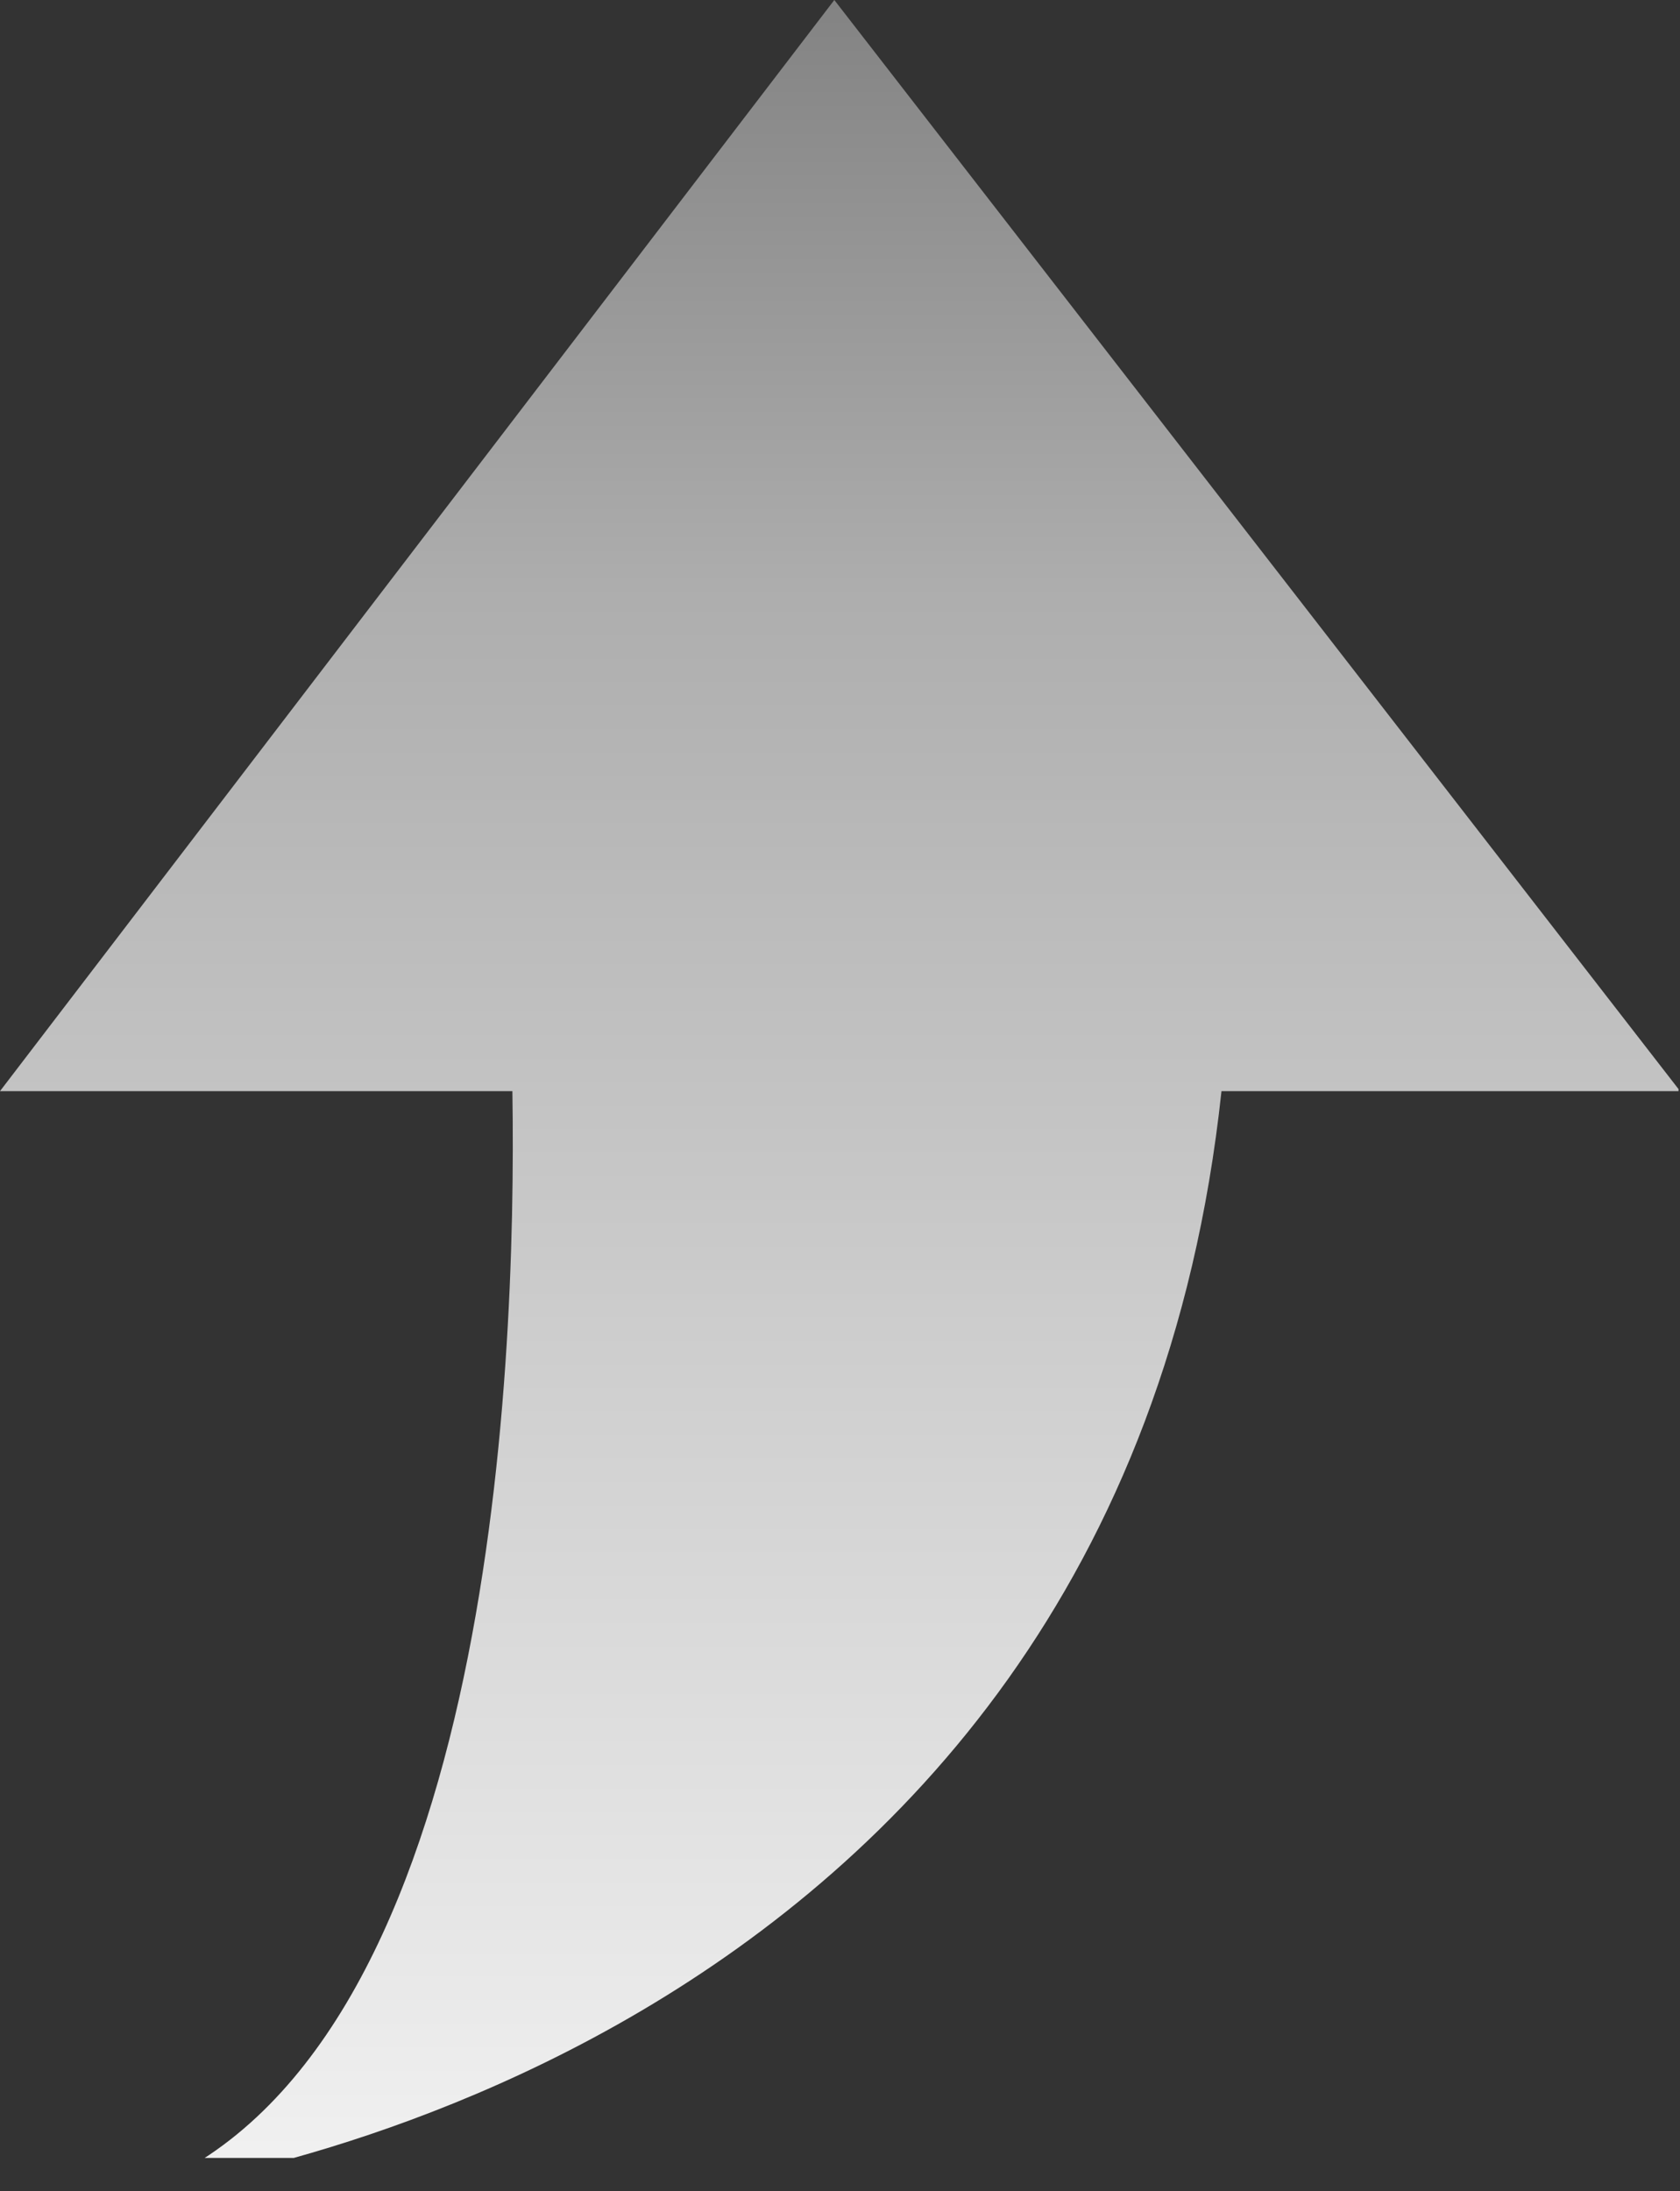 <svg xmlns="http://www.w3.org/2000/svg" xmlns:xlink="http://www.w3.org/1999/xlink" width="13.443" height="17.531" viewBox="0 0 13.443 17.531">
  <rect x="0" y="0" width="13.443" height="17.531" fill="#333333" stroke="none"/>
  <defs>
    <linearGradient id="linear-gradient" x1="0.5" x2="0.5" y2="1" gradientUnits="objectBoundingBox">
      <stop offset="0" stop-color="#818181"/>
      <stop offset="0.284" stop-color="#aeaeae"/>
      <stop offset="1" stop-color="#f1f1f1"/>
    </linearGradient>
    <clipPath id="clip-path">
      <path id="矩形_35619" data-name="矩形 35619" d="M0,0H13.443V17.532H0Z" fill="url(#linear-gradient)"/>
    </clipPath>
    <clipPath id="clip-path-2">
      <path id="路径_31276" data-name="路径 31276" d="M6.676,0,0,8.73H4.1c.036,2.3-.181,7.732-2.981,8.8,0,0,7.812-.91,8.655-8.8h3.67Z" fill="url(#linear-gradient)"/>
    </clipPath>
  </defs>
  <g id="蒙版组_60160" data-name="蒙版组 60160" clip-path="url(#clip-path)">
    <g id="组_61740" data-name="组 61740">
      <g id="组_61739" data-name="组 61739" clip-path="url(#clip-path-2)">
        <path id="矩形_35618" data-name="矩形 35618" d="M0,0H13.488V17.322H0Z" transform="translate(-0.057 -0.057)" fill="url(#linear-gradient)"/>
      </g>
    </g>
  </g>
</svg>
